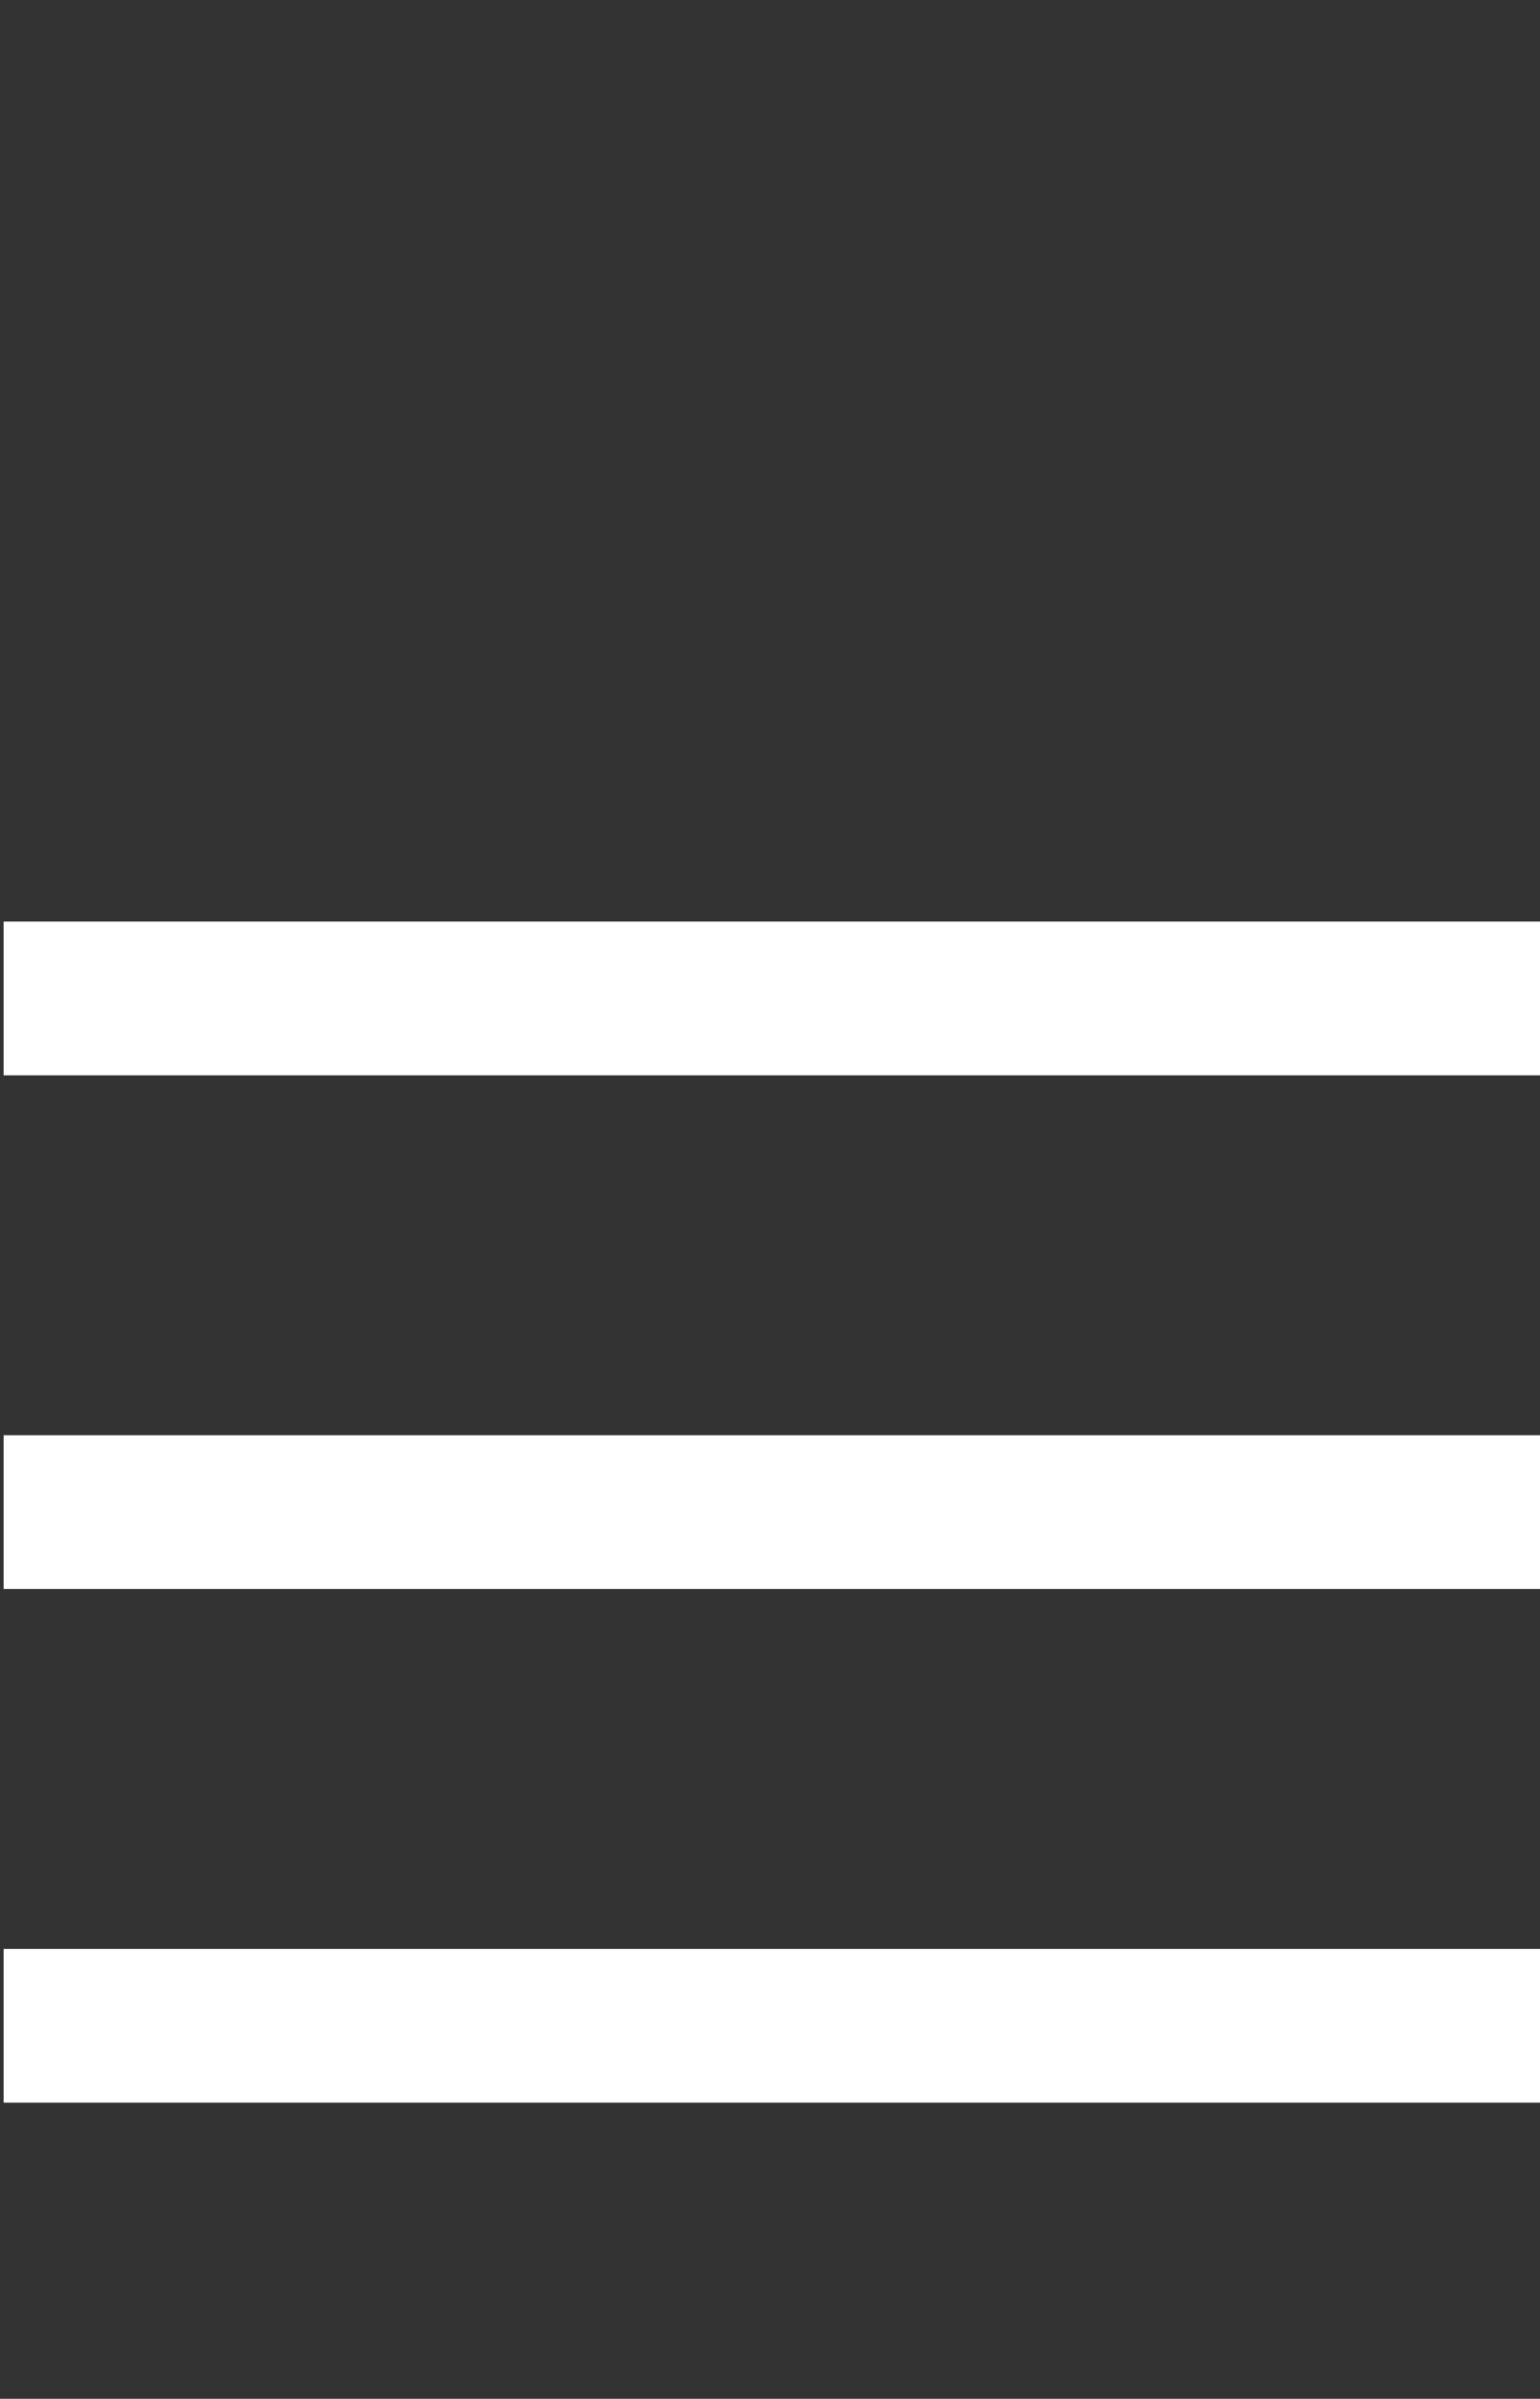 <?xml version="1.0" encoding="UTF-8" standalone="no"?>
<!-- Generator: Adobe Illustrator 22.1.0, SVG Export Plug-In . SVG Version: 6.00 Build 0)  -->

<svg
   xmlns:dc="http://purl.org/dc/elements/1.1/"
   xmlns:cc="http://creativecommons.org/ns#"
   xmlns:rdf="http://www.w3.org/1999/02/22-rdf-syntax-ns#"
   xmlns:svg="http://www.w3.org/2000/svg"
   xmlns="http://www.w3.org/2000/svg"
   xmlns:sodipodi="http://sodipodi.sourceforge.net/DTD/sodipodi-0.dtd"
   xmlns:inkscape="http://www.inkscape.org/namespaces/inkscape"
   version="1.1"
   id="Ebene_1"
   x="0px"
   y="0px"
   viewBox="0 0 150 233.5"
   xml:space="preserve"
   inkscape:version="0.91 r13725"
   sodipodi:docname="Hamburger_WEISS.svg"
   width="150"
   height="233.5"><rect x="0" y="0" width="150" height="233.5" fill="#333333" stroke="none"/><defs
     id="defs15" /><sodipodi:namedview
     pagecolor="#ffffff"
     bordercolor="#666666"
     borderopacity="1"
     objecttolerance="10"
     gridtolerance="10"
     guidetolerance="10"
     inkscape:pageopacity="0"
     inkscape:pageshadow="2"
     inkscape:window-width="1920"
     inkscape:window-height="1054"
     id="namedview13"
     showgrid="false"
     inkscape:zoom="3.4185303"
     inkscape:cx="42.219796"
     inkscape:cy="77.237165"
     inkscape:window-x="1600"
     inkscape:window-y="0"
     inkscape:window-maximized="1"
     inkscape:current-layer="Ebene_1" /><style
     type="text/css"
     id="style3">
	.st0{fill:#EC7206;}
	.st1{fill:#8FBB14;}
	.st2{fill:#8EBA14;}
</style><path
     style="fill:none;fill-rule:evenodd;stroke:#ffffff;stroke-width:14.966;stroke-linecap:butt;stroke-linejoin:miter;stroke-miterlimit:4;stroke-dasharray:none;stroke-opacity:1"
     d="m 0.352,97.19 149.756,0"
     id="path4145"
     inkscape:connector-curvature="0" /><path
     inkscape:connector-curvature="0"
     id="path4147"
     d="m 0.352,147.19 149.756,0"
     style="fill:none;fill-rule:evenodd;stroke:#ffffff;stroke-width:14.966;stroke-linecap:butt;stroke-linejoin:miter;stroke-miterlimit:4;stroke-dasharray:none;stroke-opacity:1" /><path
     style="fill:none;fill-rule:evenodd;stroke:#ffffff;stroke-width:14.966;stroke-linecap:butt;stroke-linejoin:miter;stroke-miterlimit:4;stroke-dasharray:none;stroke-opacity:1"
     d="m 0.352,197.19 149.756,0"
     id="path4149"
     inkscape:connector-curvature="0" /></svg>
